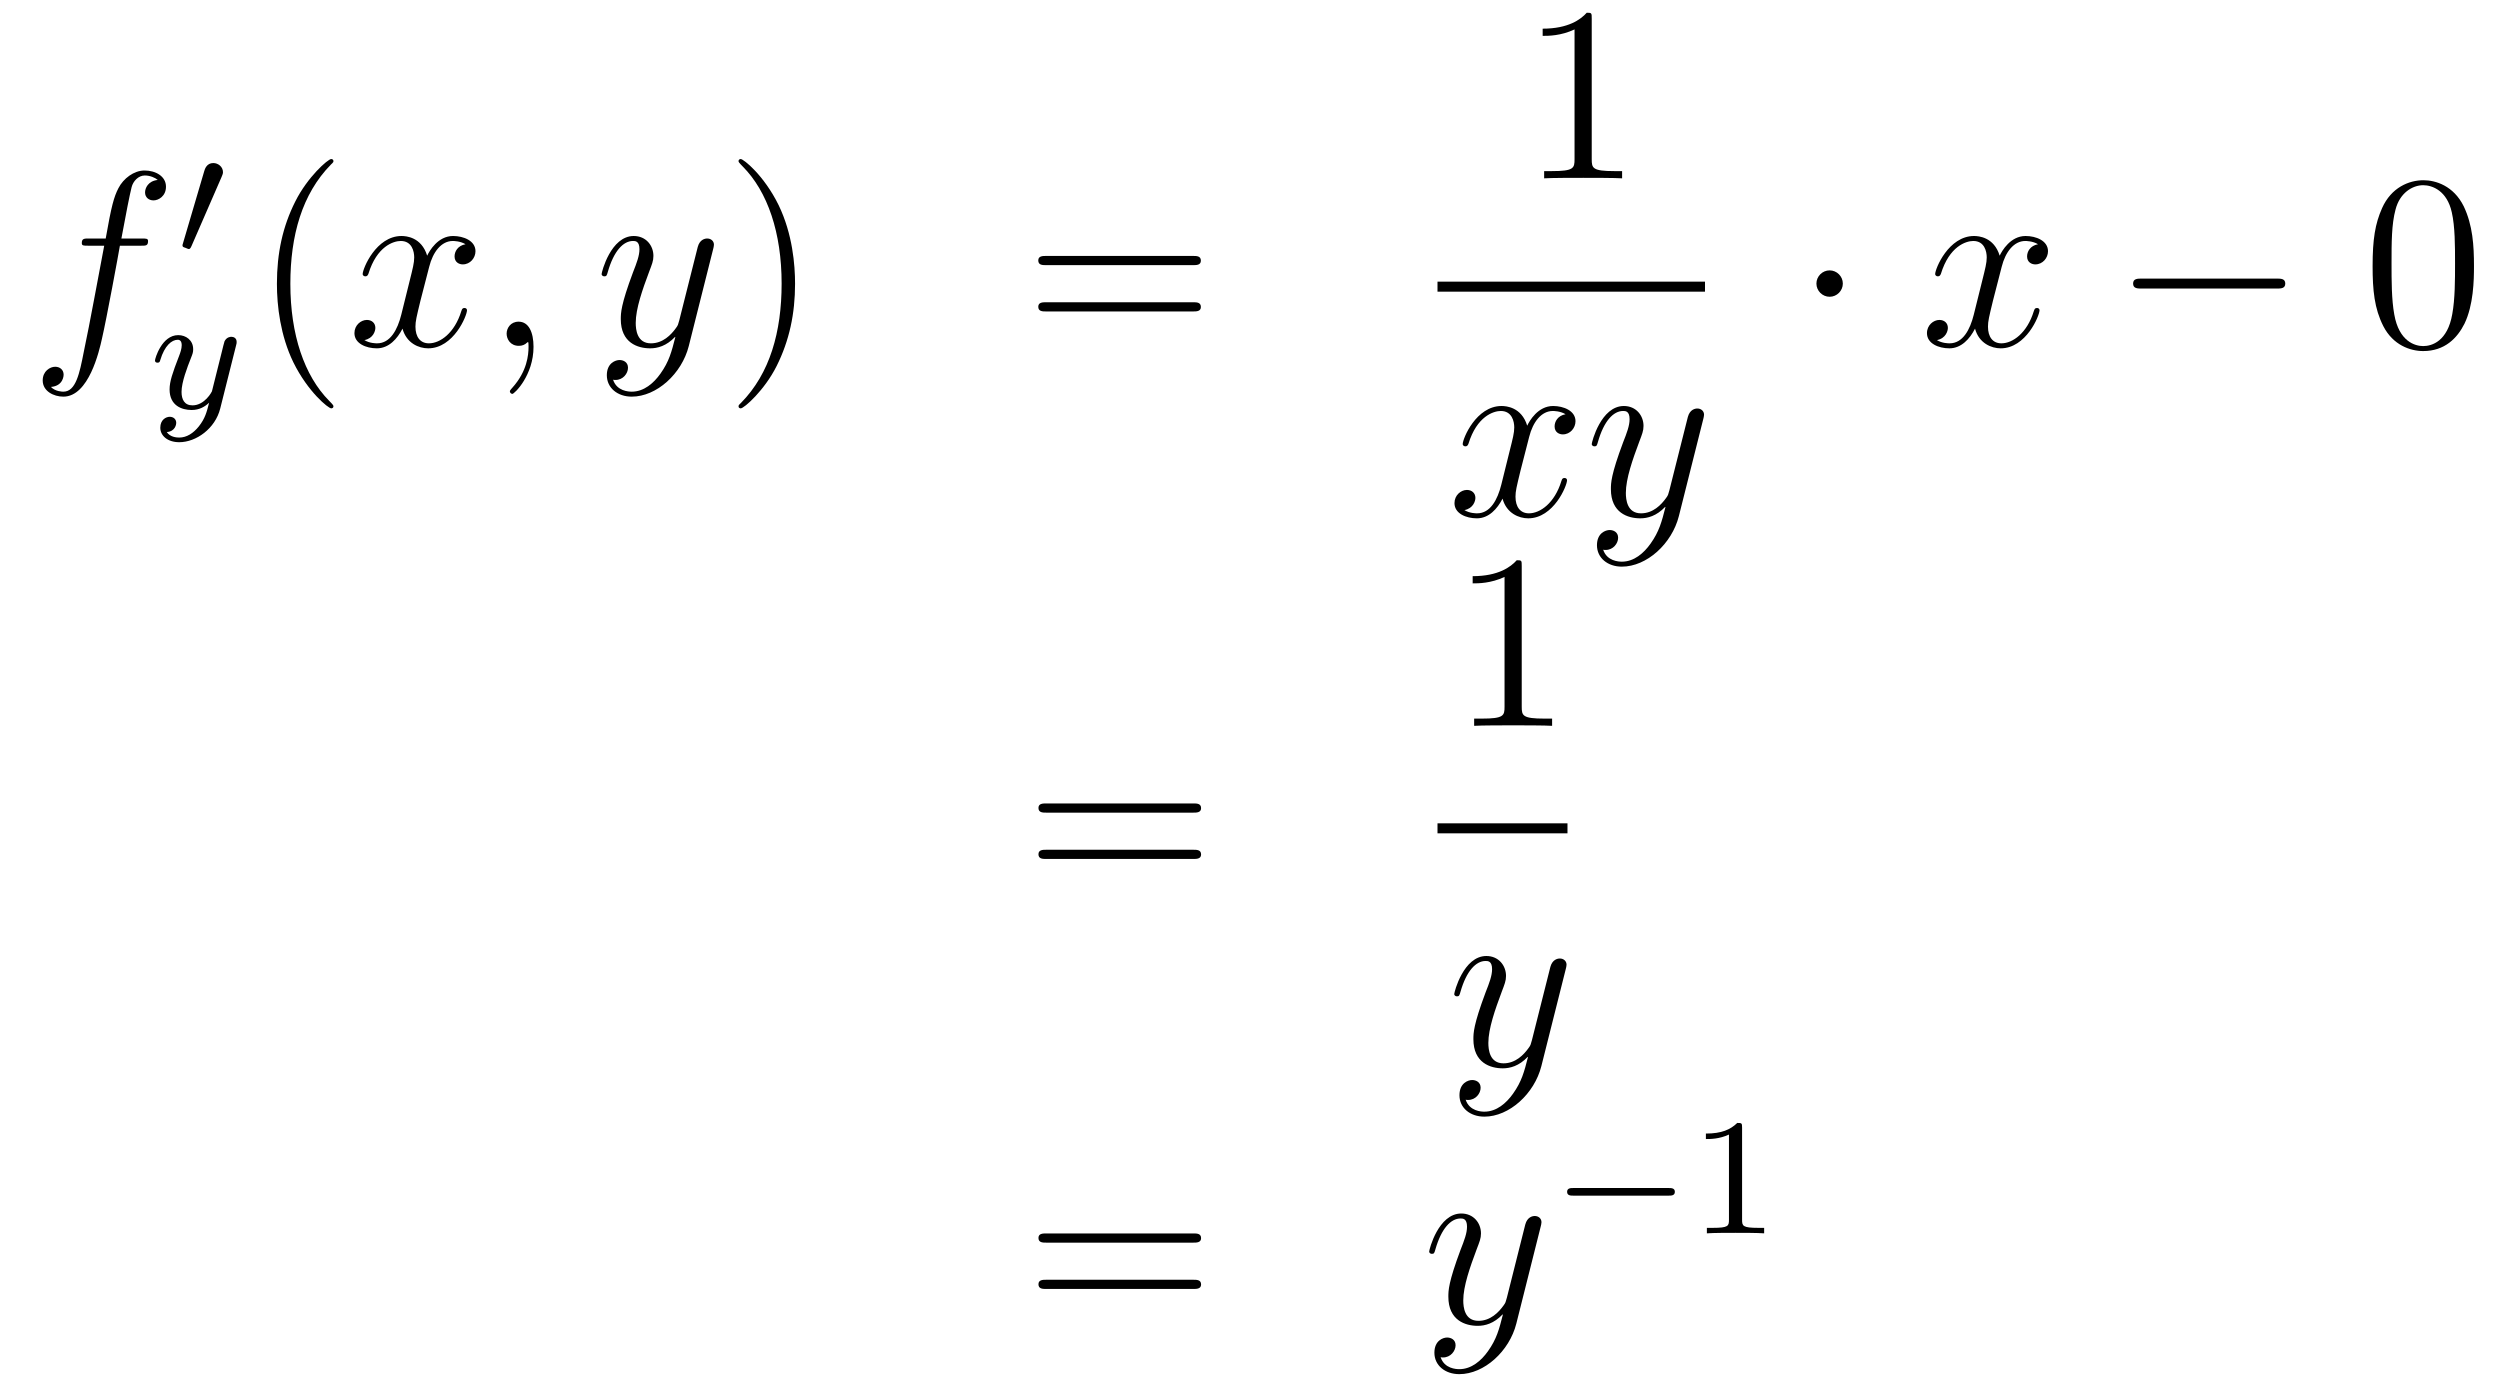 <?xml version='1.0'?>
<!-- This file was generated by dvisvgm 1.14.1 -->
<svg height='67pt' version='1.1' viewBox='0 -67 120 67' width='120pt' xmlns='http://www.w3.org/2000/svg' xmlns:xlink='http://www.w3.org/1999/xlink'>
<g id='page1'>
<g transform='matrix(1 0 0 1 -132 600)'>
<path d='M138.772 -655.206C139.011 -655.206 139.106 -655.206 139.106 -655.433C139.106 -655.552 139.011 -655.552 138.795 -655.552H137.827C138.054 -656.783 138.222 -657.632 138.317 -658.015C138.389 -658.302 138.64 -658.577 138.951 -658.577C139.202 -658.577 139.453 -658.469 139.572 -658.362C139.106 -658.314 138.963 -657.967 138.963 -657.764C138.963 -657.525 139.142 -657.381 139.369 -657.381C139.608 -657.381 139.967 -657.584 139.967 -658.039C139.967 -658.541 139.465 -658.816 138.939 -658.816C138.425 -658.816 137.923 -658.433 137.684 -657.967C137.468 -657.548 137.349 -657.118 137.074 -655.552H136.273C136.046 -655.552 135.927 -655.552 135.927 -655.337C135.927 -655.206 135.998 -655.206 136.237 -655.206H137.002C136.787 -654.094 136.297 -651.392 136.022 -650.113C135.819 -649.073 135.64 -648.2 135.042 -648.2C135.006 -648.2 134.659 -648.2 134.444 -648.427C135.054 -648.475 135.054 -649.001 135.054 -649.013C135.054 -649.252 134.874 -649.396 134.648 -649.396C134.408 -649.396 134.05 -649.192 134.05 -648.738C134.05 -648.224 134.576 -647.961 135.042 -647.961C136.261 -647.961 136.763 -650.149 136.895 -650.747C137.11 -651.667 137.696 -654.847 137.755 -655.206H138.772Z' fill-rule='evenodd'/>
<path d='M142.632 -658.497C142.672 -658.601 142.703 -658.656 142.703 -658.736C142.703 -658.999 142.464 -659.174 142.241 -659.174C141.923 -659.174 141.835 -658.895 141.803 -658.784L140.791 -655.349C140.759 -655.254 140.759 -655.23 140.759 -655.222C140.759 -655.15 140.807 -655.134 140.887 -655.11C141.03 -655.047 141.046 -655.047 141.062 -655.047C141.086 -655.047 141.133 -655.047 141.189 -655.182L142.632 -658.497Z' fill-rule='evenodd'/>
<path d='M143.328 -650.404C143.359 -650.516 143.359 -650.532 143.359 -650.587C143.359 -650.787 143.2 -650.834 143.104 -650.834C143.065 -650.834 142.881 -650.826 142.778 -650.619C142.762 -650.579 142.69 -650.292 142.65 -650.125L142.172 -648.213C142.164 -648.189 141.822 -647.543 141.24 -647.543C140.849 -647.543 140.714 -647.83 140.714 -648.189C140.714 -648.651 140.985 -649.36 141.168 -649.822C141.248 -650.022 141.272 -650.093 141.272 -650.237C141.272 -650.675 140.921 -650.914 140.555 -650.914C139.766 -650.914 139.439 -649.791 139.439 -649.695C139.439 -649.623 139.495 -649.591 139.558 -649.591C139.662 -649.591 139.67 -649.639 139.694 -649.719C139.901 -650.412 140.244 -650.691 140.531 -650.691C140.65 -650.691 140.722 -650.611 140.722 -650.428C140.722 -650.261 140.658 -650.077 140.603 -649.934C140.276 -649.089 140.14 -648.683 140.14 -648.308C140.14 -647.527 140.73 -647.32 141.2 -647.32C141.575 -647.32 141.846 -647.487 142.037 -647.671C141.925 -647.225 141.846 -646.914 141.543 -646.532C141.28 -646.205 140.961 -645.997 140.603 -645.997C140.467 -645.997 140.164 -646.022 140.005 -646.261C140.427 -646.293 140.459 -646.651 140.459 -646.699C140.459 -646.89 140.316 -646.994 140.148 -646.994C139.973 -646.994 139.694 -646.858 139.694 -646.468C139.694 -646.093 140.037 -645.774 140.603 -645.774C141.415 -645.774 142.332 -646.428 142.571 -647.392L143.328 -650.404Z' fill-rule='evenodd'/>
<path d='M148.005 -647.495C148.005 -647.531 148.005 -647.555 147.802 -647.758C146.607 -648.966 145.937 -650.938 145.937 -653.377C145.937 -655.696 146.499 -657.692 147.886 -659.103C148.005 -659.21 148.005 -659.234 148.005 -659.27C148.005 -659.342 147.945 -659.366 147.897 -659.366C147.742 -659.366 146.762 -658.505 146.176 -657.333C145.567 -656.126 145.292 -654.847 145.292 -653.377C145.292 -652.312 145.459 -650.89 146.08 -649.611C146.786 -648.177 147.766 -647.399 147.897 -647.399C147.945 -647.399 148.005 -647.423 148.005 -647.495Z' fill-rule='evenodd'/>
<path d='M154.345 -655.277C153.962 -655.206 153.819 -654.919 153.819 -654.692C153.819 -654.405 154.046 -654.309 154.213 -654.309C154.572 -654.309 154.823 -654.62 154.823 -654.942C154.823 -655.445 154.249 -655.672 153.747 -655.672C153.018 -655.672 152.611 -654.954 152.504 -654.727C152.229 -655.624 151.488 -655.672 151.273 -655.672C150.053 -655.672 149.408 -654.106 149.408 -653.843C149.408 -653.795 149.455 -653.735 149.539 -653.735C149.635 -653.735 149.659 -653.807 149.683 -653.855C150.089 -655.182 150.89 -655.433 151.237 -655.433C151.775 -655.433 151.882 -654.931 151.882 -654.644C151.882 -654.381 151.81 -654.106 151.667 -653.532L151.261 -651.894C151.081 -651.177 150.735 -650.52 150.101 -650.52C150.041 -650.52 149.743 -650.52 149.491 -650.675C149.922 -650.759 150.017 -651.117 150.017 -651.261C150.017 -651.5 149.838 -651.643 149.611 -651.643C149.324 -651.643 149.013 -651.392 149.013 -651.01C149.013 -650.508 149.575 -650.28 150.089 -650.28C150.663 -650.28 151.07 -650.735 151.32 -651.225C151.512 -650.52 152.109 -650.28 152.552 -650.28C153.771 -650.28 154.416 -651.847 154.416 -652.109C154.416 -652.169 154.369 -652.217 154.297 -652.217C154.19 -652.217 154.177 -652.157 154.142 -652.062C153.819 -651.01 153.126 -650.52 152.588 -650.52C152.169 -650.52 151.942 -650.83 151.942 -651.32C151.942 -651.583 151.99 -651.775 152.181 -652.564L152.6 -654.189C152.779 -654.907 153.185 -655.433 153.735 -655.433C153.759 -655.433 154.094 -655.433 154.345 -655.277ZM157.609 -650.352C157.609 -651.046 157.383 -651.56 156.892 -651.56C156.51 -651.56 156.318 -651.249 156.318 -650.986C156.318 -650.723 156.498 -650.4 156.904 -650.4C157.06 -650.4 157.191 -650.448 157.299 -650.555C157.323 -650.579 157.335 -650.579 157.347 -650.579C157.37 -650.579 157.37 -650.412 157.37 -650.352C157.37 -649.958 157.299 -649.181 156.605 -648.404C156.474 -648.26 156.474 -648.236 156.474 -648.213C156.474 -648.153 156.534 -648.093 156.594 -648.093C156.689 -648.093 157.609 -648.978 157.609 -650.352Z' fill-rule='evenodd'/>
<path d='M163.699 -649.061C163.376 -648.607 162.909 -648.2 162.324 -648.2C162.18 -648.2 161.606 -648.224 161.427 -648.774C161.463 -648.762 161.523 -648.762 161.547 -648.762C161.905 -648.762 162.144 -649.073 162.144 -649.348C162.144 -649.623 161.917 -649.719 161.738 -649.719C161.547 -649.719 161.128 -649.575 161.128 -648.989C161.128 -648.38 161.642 -647.961 162.324 -647.961C163.519 -647.961 164.726 -649.061 165.061 -650.388L166.233 -655.05C166.245 -655.11 166.269 -655.182 166.269 -655.253C166.269 -655.433 166.125 -655.552 165.946 -655.552C165.838 -655.552 165.587 -655.504 165.492 -655.146L164.607 -651.631C164.547 -651.416 164.547 -651.392 164.451 -651.261C164.212 -650.926 163.818 -650.52 163.244 -650.52C162.575 -650.52 162.515 -651.177 162.515 -651.5C162.515 -652.181 162.838 -653.102 163.161 -653.962C163.292 -654.309 163.364 -654.476 163.364 -654.715C163.364 -655.218 163.005 -655.672 162.419 -655.672C161.319 -655.672 160.877 -653.938 160.877 -653.843C160.877 -653.795 160.925 -653.735 161.009 -653.735C161.116 -653.735 161.128 -653.783 161.176 -653.95C161.463 -654.954 161.917 -655.433 162.384 -655.433C162.491 -655.433 162.694 -655.433 162.694 -655.038C162.694 -654.727 162.563 -654.381 162.384 -653.927C161.798 -652.36 161.798 -651.966 161.798 -651.679C161.798 -650.543 162.611 -650.28 163.208 -650.28C163.555 -650.28 163.986 -650.388 164.404 -650.83L164.416 -650.818C164.236 -650.113 164.117 -649.647 163.699 -649.061Z' fill-rule='evenodd'/>
<path d='M170.163 -653.377C170.163 -654.285 170.044 -655.767 169.374 -657.154C168.669 -658.588 167.689 -659.366 167.557 -659.366C167.51 -659.366 167.45 -659.342 167.45 -659.27C167.45 -659.234 167.45 -659.21 167.653 -659.007C168.849 -657.8 169.518 -655.827 169.518 -653.388C169.518 -651.069 168.956 -649.073 167.569 -647.662C167.45 -647.555 167.45 -647.531 167.45 -647.495C167.45 -647.423 167.51 -647.399 167.557 -647.399C167.713 -647.399 168.693 -648.26 169.279 -649.432C169.889 -650.651 170.163 -651.942 170.163 -653.377Z' fill-rule='evenodd'/>
<path d='M189.26 -654.273C189.427 -654.273 189.642 -654.273 189.642 -654.488C189.642 -654.715 189.439 -654.715 189.26 -654.715H182.219C182.052 -654.715 181.837 -654.715 181.837 -654.5C181.837 -654.273 182.04 -654.273 182.219 -654.273H189.26ZM189.26 -652.05C189.427 -652.05 189.642 -652.05 189.642 -652.265C189.642 -652.492 189.439 -652.492 189.26 -652.492H182.219C182.052 -652.492 181.837 -652.492 181.837 -652.277C181.837 -652.05 182.04 -652.05 182.219 -652.05H189.26Z' fill-rule='evenodd'/>
<path d='M208.403 -666.102C208.403 -666.378 208.403 -666.389 208.164 -666.389C207.877 -666.067 207.28 -665.624 206.048 -665.624V-665.278C206.323 -665.278 206.921 -665.278 207.578 -665.588V-659.36C207.578 -658.93 207.542 -658.787 206.49 -658.787H206.119V-658.44C206.442 -658.464 207.602 -658.464 207.996 -658.464C208.391 -658.464 209.538 -658.464 209.861 -658.44V-658.787H209.491C208.439 -658.787 208.403 -658.93 208.403 -659.36V-666.102Z' fill-rule='evenodd'/>
<path d='M201 -653H213.84V-653.481H201'/>
<path d='M207.146 -647.117C206.764 -647.046 206.621 -646.759 206.621 -646.532C206.621 -646.245 206.848 -646.149 207.014 -646.149C207.373 -646.149 207.624 -646.46 207.624 -646.782C207.624 -647.285 207.05 -647.512 206.549 -647.512C205.819 -647.512 205.412 -646.794 205.306 -646.567C205.031 -647.464 204.289 -647.512 204.074 -647.512C202.855 -647.512 202.21 -645.946 202.21 -645.683C202.21 -645.635 202.256 -645.575 202.34 -645.575C202.436 -645.575 202.46 -645.647 202.484 -645.695C202.891 -647.022 203.692 -647.273 204.038 -647.273C204.576 -647.273 204.684 -646.771 204.684 -646.484C204.684 -646.221 204.612 -645.946 204.468 -645.372L204.062 -643.734C203.882 -643.017 203.537 -642.36 202.902 -642.36C202.843 -642.36 202.544 -642.36 202.292 -642.515C202.723 -642.599 202.819 -642.957 202.819 -643.101C202.819 -643.34 202.639 -643.483 202.412 -643.483C202.126 -643.483 201.815 -643.232 201.815 -642.85C201.815 -642.348 202.376 -642.12 202.891 -642.12C203.465 -642.12 203.87 -642.575 204.122 -643.065C204.313 -642.36 204.911 -642.12 205.354 -642.12C206.573 -642.12 207.218 -643.687 207.218 -643.949C207.218 -644.009 207.17 -644.057 207.098 -644.057C206.99 -644.057 206.978 -643.997 206.944 -643.902C206.621 -642.85 205.927 -642.36 205.39 -642.36C204.971 -642.36 204.744 -642.67 204.744 -643.16C204.744 -643.423 204.791 -643.615 204.983 -644.404L205.4 -646.029C205.58 -646.747 205.986 -647.273 206.537 -647.273C206.561 -647.273 206.896 -647.273 207.146 -647.117ZM211.224 -640.901C210.901 -640.447 210.434 -640.04 209.849 -640.04C209.706 -640.04 209.132 -640.064 208.952 -640.614C208.988 -640.602 209.048 -640.602 209.072 -640.602C209.431 -640.602 209.67 -640.913 209.67 -641.188C209.67 -641.463 209.443 -641.559 209.263 -641.559C209.072 -641.559 208.654 -641.415 208.654 -640.829C208.654 -640.22 209.167 -639.801 209.849 -639.801C211.045 -639.801 212.252 -640.901 212.586 -642.228L213.758 -646.89C213.77 -646.95 213.794 -647.022 213.794 -647.093C213.794 -647.273 213.65 -647.392 213.472 -647.392C213.364 -647.392 213.113 -647.344 213.017 -646.986L212.132 -643.471C212.072 -643.256 212.072 -643.232 211.976 -643.101C211.738 -642.766 211.343 -642.36 210.769 -642.36C210.101 -642.36 210.041 -643.017 210.041 -643.34C210.041 -644.021 210.364 -644.942 210.686 -645.802C210.817 -646.149 210.889 -646.316 210.889 -646.555C210.889 -647.058 210.53 -647.512 209.945 -647.512C208.844 -647.512 208.403 -645.778 208.403 -645.683C208.403 -645.635 208.451 -645.575 208.535 -645.575C208.642 -645.575 208.654 -645.623 208.702 -645.79C208.988 -646.794 209.443 -647.273 209.909 -647.273C210.017 -647.273 210.22 -647.273 210.22 -646.878C210.22 -646.567 210.089 -646.221 209.909 -645.767C209.323 -644.2 209.323 -643.806 209.323 -643.519C209.323 -642.383 210.136 -642.12 210.733 -642.12C211.08 -642.12 211.511 -642.228 211.928 -642.67L211.942 -642.658C211.762 -641.953 211.642 -641.487 211.224 -640.901Z' fill-rule='evenodd'/>
<path d='M220.456 -653.388C220.456 -653.735 220.169 -654.022 219.822 -654.022C219.475 -654.022 219.188 -653.735 219.188 -653.388C219.188 -653.042 219.475 -652.755 219.822 -652.755C220.169 -652.755 220.456 -653.042 220.456 -653.388Z' fill-rule='evenodd'/>
<path d='M229.825 -655.277C229.444 -655.206 229.3 -654.919 229.3 -654.692C229.3 -654.405 229.526 -654.309 229.694 -654.309C230.053 -654.309 230.304 -654.62 230.304 -654.942C230.304 -655.445 229.73 -655.672 229.228 -655.672C228.499 -655.672 228.092 -654.954 227.984 -654.727C227.71 -655.624 226.968 -655.672 226.753 -655.672C225.534 -655.672 224.888 -654.106 224.888 -653.843C224.888 -653.795 224.936 -653.735 225.02 -653.735C225.115 -653.735 225.139 -653.807 225.163 -653.855C225.57 -655.182 226.37 -655.433 226.717 -655.433C227.256 -655.433 227.363 -654.931 227.363 -654.644C227.363 -654.381 227.291 -654.106 227.148 -653.532L226.741 -651.894C226.562 -651.177 226.216 -650.52 225.582 -650.52C225.522 -650.52 225.223 -650.52 224.972 -650.675C225.402 -650.759 225.498 -651.117 225.498 -651.261C225.498 -651.5 225.319 -651.643 225.092 -651.643C224.806 -651.643 224.494 -651.392 224.494 -651.01C224.494 -650.508 225.056 -650.28 225.57 -650.28C226.144 -650.28 226.55 -650.735 226.801 -651.225C226.992 -650.52 227.591 -650.28 228.032 -650.28C229.252 -650.28 229.897 -651.847 229.897 -652.109C229.897 -652.169 229.849 -652.217 229.778 -652.217C229.67 -652.217 229.658 -652.157 229.622 -652.062C229.3 -651.01 228.606 -650.52 228.068 -650.52C227.65 -650.52 227.423 -650.83 227.423 -651.32C227.423 -651.583 227.471 -651.775 227.662 -652.564L228.08 -654.189C228.259 -654.907 228.666 -655.433 229.216 -655.433C229.24 -655.433 229.574 -655.433 229.825 -655.277Z' fill-rule='evenodd'/>
<path d='M241.274 -653.149C241.478 -653.149 241.693 -653.149 241.693 -653.388C241.693 -653.628 241.478 -653.628 241.274 -653.628H234.808C234.605 -653.628 234.389 -653.628 234.389 -653.388C234.389 -653.149 234.605 -653.149 234.808 -653.149H241.274Z' fill-rule='evenodd'/>
<path d='M250.751 -654.225C250.751 -655.218 250.691 -656.186 250.261 -657.094C249.77 -658.087 248.91 -658.349 248.324 -658.349C247.631 -658.349 246.782 -658.003 246.34 -657.011C246.005 -656.257 245.885 -655.516 245.885 -654.225C245.885 -653.066 245.969 -652.193 246.4 -651.344C246.865 -650.436 247.691 -650.149 248.312 -650.149C249.352 -650.149 249.949 -650.771 250.296 -651.464C250.727 -652.36 250.751 -653.532 250.751 -654.225ZM248.312 -650.388C247.93 -650.388 247.152 -650.603 246.925 -651.906C246.794 -652.623 246.794 -653.532 246.794 -654.369C246.794 -655.349 246.794 -656.233 246.985 -656.939C247.188 -657.74 247.798 -658.11 248.312 -658.11C248.766 -658.11 249.46 -657.835 249.686 -656.808C249.842 -656.126 249.842 -655.182 249.842 -654.369C249.842 -653.568 249.842 -652.659 249.71 -651.93C249.484 -650.615 248.731 -650.388 248.312 -650.388Z' fill-rule='evenodd'/>
<path d='M189.269 -627.993C189.436 -627.993 189.652 -627.993 189.652 -628.208C189.652 -628.435 189.448 -628.435 189.269 -628.435H182.228C182.061 -628.435 181.846 -628.435 181.846 -628.22C181.846 -627.993 182.049 -627.993 182.228 -627.993H189.269ZM189.269 -625.77C189.436 -625.77 189.652 -625.77 189.652 -625.985C189.652 -626.212 189.448 -626.212 189.269 -626.212H182.228C182.061 -626.212 181.846 -626.212 181.846 -625.997C181.846 -625.77 182.049 -625.77 182.228 -625.77H189.269Z' fill-rule='evenodd'/>
<path d='M205.043 -639.822C205.043 -640.098 205.043 -640.109 204.804 -640.109C204.517 -639.787 203.92 -639.344 202.688 -639.344V-638.998C202.963 -638.998 203.561 -638.998 204.218 -639.308V-633.08C204.218 -632.65 204.182 -632.507 203.13 -632.507H202.759V-632.16C203.082 -632.184 204.242 -632.184 204.636 -632.184C205.031 -632.184 206.178 -632.184 206.501 -632.16V-632.507H206.131C205.079 -632.507 205.043 -632.65 205.043 -633.08V-639.822Z' fill-rule='evenodd'/>
<path d='M201 -627H207.239V-627.48H201'/>
<path d='M204.624 -614.501C204.301 -614.047 203.836 -613.64 203.249 -613.64C203.106 -613.64 202.532 -613.664 202.352 -614.214C202.388 -614.202 202.448 -614.202 202.472 -614.202C202.831 -614.202 203.07 -614.513 203.07 -614.788C203.07 -615.063 202.843 -615.159 202.663 -615.159C202.472 -615.159 202.054 -615.015 202.054 -614.429C202.054 -613.82 202.568 -613.401 203.249 -613.401C204.445 -613.401 205.652 -614.501 205.986 -615.828L207.158 -620.49C207.17 -620.55 207.194 -620.622 207.194 -620.693C207.194 -620.873 207.05 -620.992 206.872 -620.992C206.764 -620.992 206.513 -620.944 206.417 -620.586L205.532 -617.071C205.472 -616.856 205.472 -616.832 205.376 -616.701C205.138 -616.366 204.744 -615.96 204.169 -615.96C203.501 -615.96 203.441 -616.617 203.441 -616.94C203.441 -617.621 203.764 -618.542 204.086 -619.402C204.217 -619.749 204.289 -619.916 204.289 -620.155C204.289 -620.658 203.93 -621.112 203.345 -621.112C202.246 -621.112 201.803 -619.378 201.803 -619.283C201.803 -619.235 201.851 -619.175 201.935 -619.175C202.042 -619.175 202.054 -619.223 202.102 -619.39C202.388 -620.394 202.843 -620.873 203.309 -620.873C203.417 -620.873 203.62 -620.873 203.62 -620.478C203.62 -620.167 203.489 -619.821 203.309 -619.367C202.723 -617.8 202.723 -617.406 202.723 -617.119C202.723 -615.983 203.537 -615.72 204.133 -615.72C204.481 -615.72 204.911 -615.828 205.33 -616.27L205.342 -616.258C205.162 -615.553 205.042 -615.087 204.624 -614.501Z' fill-rule='evenodd'/>
<path d='M189.269 -607.353C189.436 -607.353 189.652 -607.353 189.652 -607.568C189.652 -607.795 189.448 -607.795 189.269 -607.795H182.228C182.061 -607.795 181.846 -607.795 181.846 -607.58C181.846 -607.353 182.049 -607.353 182.228 -607.353H189.269ZM189.269 -605.13C189.436 -605.13 189.652 -605.13 189.652 -605.345C189.652 -605.572 189.448 -605.572 189.269 -605.572H182.228C182.061 -605.572 181.846 -605.572 181.846 -605.357C181.846 -605.13 182.049 -605.13 182.228 -605.13H189.269Z' fill-rule='evenodd'/>
<path d='M203.422 -602.141C203.099 -601.687 202.632 -601.28 202.046 -601.28C201.902 -601.28 201.329 -601.304 201.15 -601.854C201.186 -601.842 201.245 -601.842 201.269 -601.842C201.628 -601.842 201.868 -602.153 201.868 -602.428C201.868 -602.703 201.64 -602.799 201.461 -602.799C201.269 -602.799 200.851 -602.655 200.851 -602.069C200.851 -601.46 201.365 -601.041 202.046 -601.041C203.242 -601.041 204.449 -602.141 204.784 -603.468L205.955 -608.13C205.967 -608.19 205.991 -608.262 205.991 -608.333C205.991 -608.513 205.848 -608.632 205.668 -608.632C205.561 -608.632 205.31 -608.584 205.214 -608.226L204.33 -604.711C204.27 -604.496 204.27 -604.472 204.174 -604.341C203.935 -604.006 203.54 -603.6 202.967 -603.6C202.297 -603.6 202.237 -604.257 202.237 -604.58C202.237 -605.261 202.56 -606.182 202.883 -607.042C203.015 -607.389 203.087 -607.556 203.087 -607.795C203.087 -608.298 202.728 -608.752 202.142 -608.752C201.042 -608.752 200.6 -607.018 200.6 -606.923C200.6 -606.875 200.648 -606.815 200.731 -606.815C200.839 -606.815 200.851 -606.863 200.899 -607.03C201.186 -608.034 201.64 -608.513 202.106 -608.513C202.213 -608.513 202.417 -608.513 202.417 -608.118C202.417 -607.807 202.285 -607.461 202.106 -607.007C201.521 -605.44 201.521 -605.046 201.521 -604.759C201.521 -603.623 202.333 -603.36 202.931 -603.36C203.278 -603.36 203.708 -603.468 204.126 -603.91L204.138 -603.898C203.959 -603.193 203.839 -602.727 203.422 -602.141Z' fill-rule='evenodd'/>
<path d='M212.09 -609.609C212.218 -609.609 212.393 -609.609 212.393 -609.792C212.393 -609.975 212.218 -609.975 212.09 -609.975H207.524C207.396 -609.975 207.221 -609.975 207.221 -609.792C207.221 -609.609 207.396 -609.609 207.524 -609.609H212.09Z' fill-rule='evenodd'/>
<path d='M215.62 -612.876C215.62 -613.091 215.604 -613.099 215.388 -613.099C215.062 -612.78 214.639 -612.589 213.883 -612.589V-612.326C214.098 -612.326 214.528 -612.326 214.99 -612.541V-608.453C214.99 -608.158 214.967 -608.063 214.21 -608.063H213.93V-607.8C214.258 -607.824 214.943 -607.824 215.302 -607.824C215.659 -607.824 216.353 -607.824 216.679 -607.8V-608.063H216.401C215.644 -608.063 215.62 -608.158 215.62 -608.453V-612.876Z' fill-rule='evenodd'/>
</g>
</g>
</svg>
